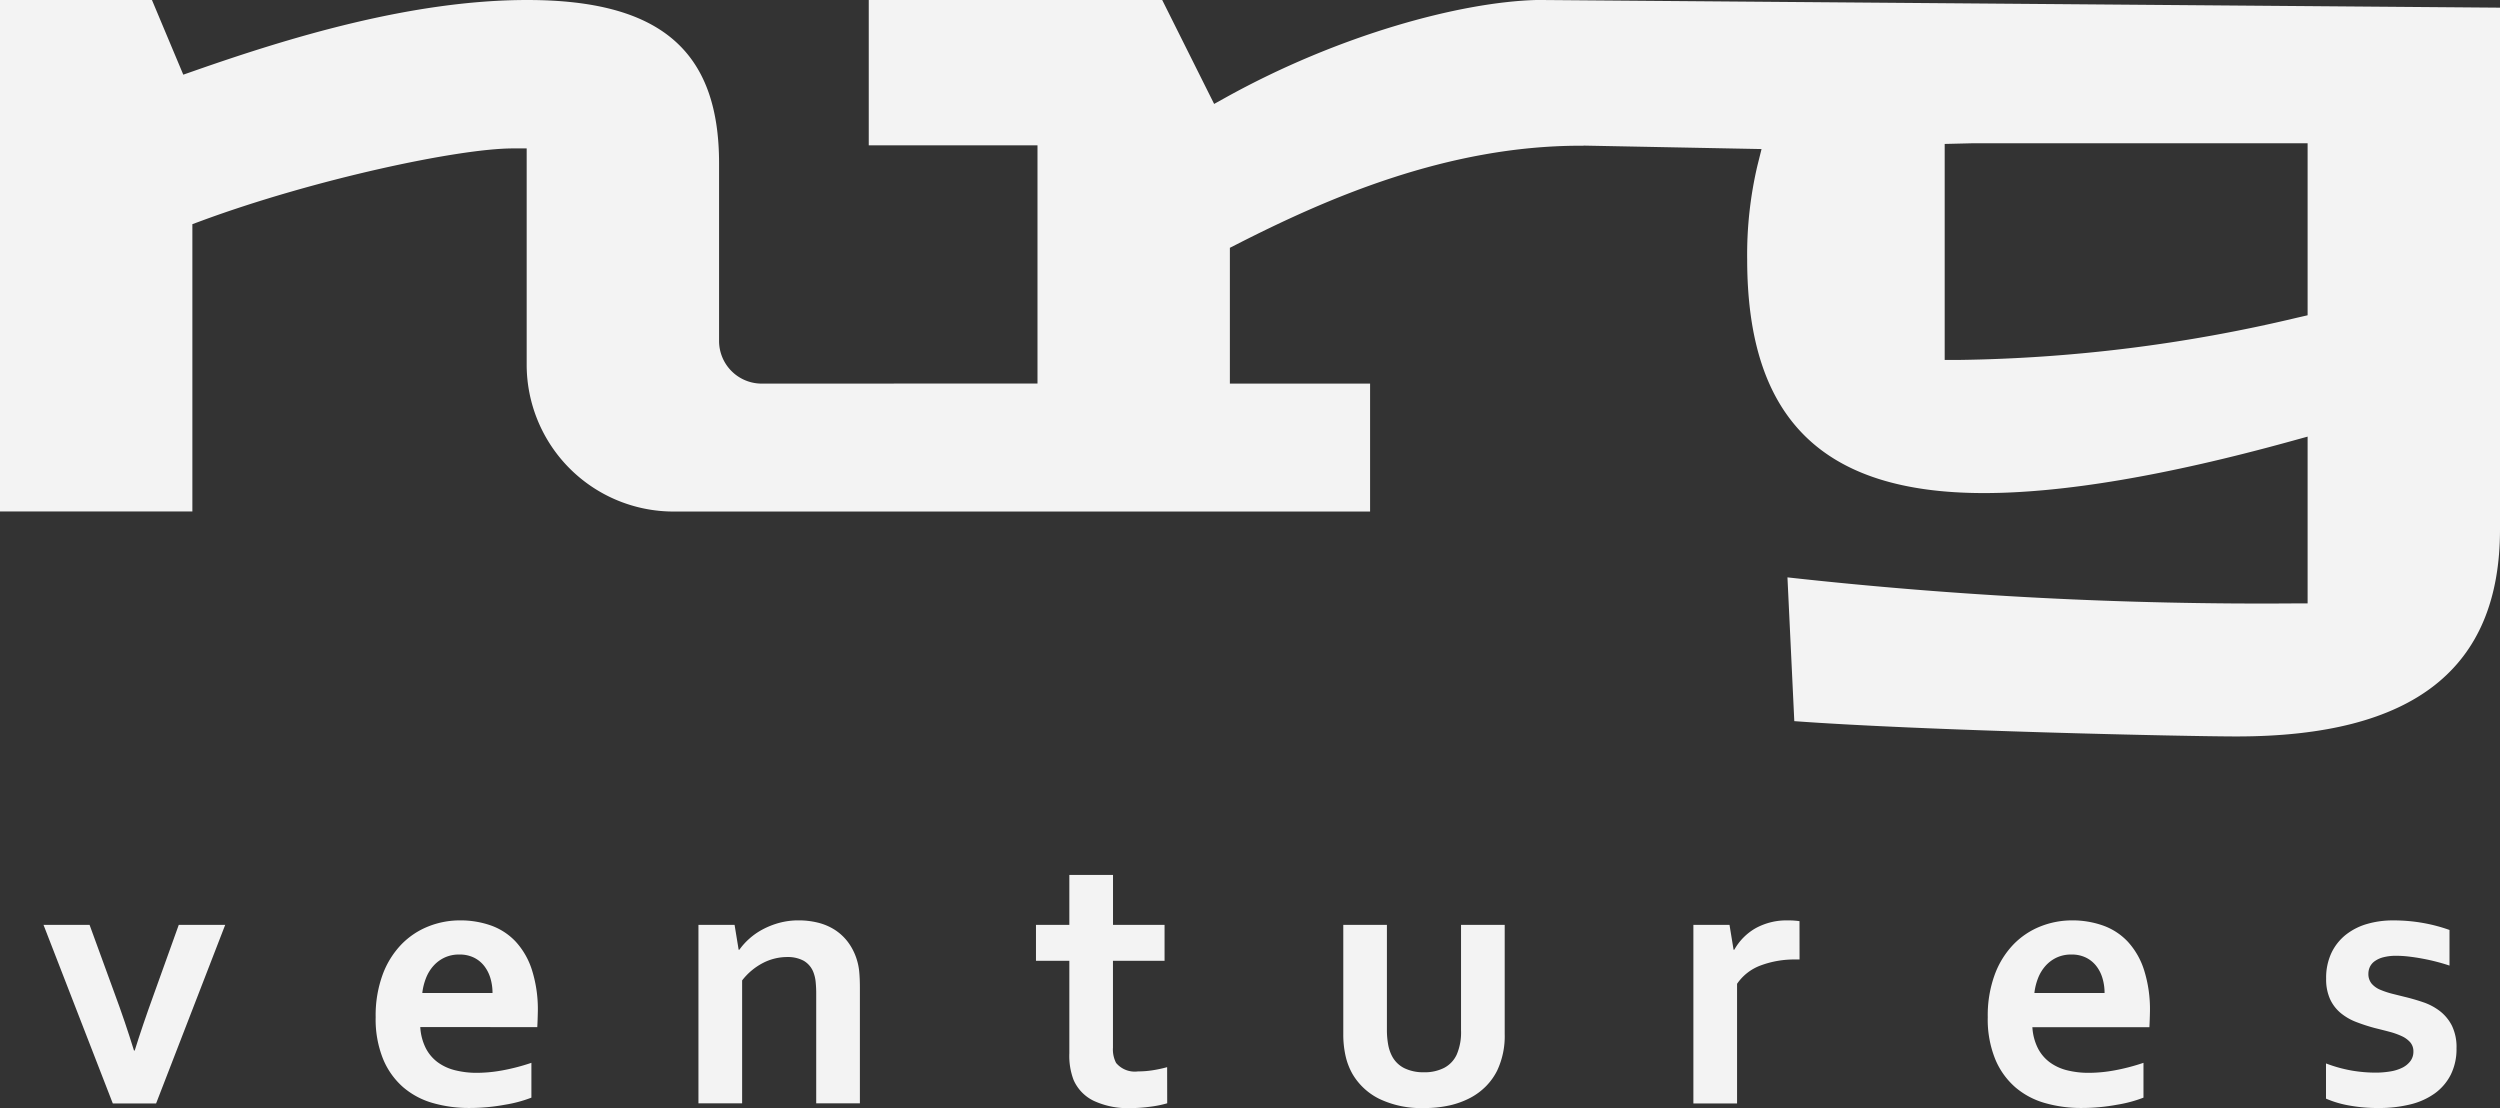 <svg id="Group_39232" data-name="Group 39232" xmlns="http://www.w3.org/2000/svg" width="189.524" height="84" viewBox="0 0 189.524 84">
  <rect x="0" y="0" width="189.524" height="84" fill="#333333" stroke="none"/>
  <path id="Path_53369" data-name="Path 53369" d="M346.556,478.943c13.437,0,19.968-5.137,19.968-15.7V423.694l-72.638-.581h-.415c-5.747.158-14.952,2.623-23.547,7.39l-.881.489-3.937-7.879H242.86v11.018h12.792v18.056l-20.909.008a3.235,3.235,0,0,1-3.231-3.231v-13.48c0-8.555-4.484-12.371-14.541-12.371-8.775,0-18.1,2.869-25.241,5.369l-.835.292-2.376-5.661H177v38.774h14.584v-21.78l.681-.251c8.509-3.143,19.488-5.491,23.62-5.491h1.042v16.4a11.14,11.14,0,0,0,11.127,11.128h52.812v-9.7H270.236V441.9l.569-.29c6.807-3.469,15.914-7.45,26.009-7.45l.213,0,.043-.009,13.472.262-.317,1.27a29.556,29.556,0,0,0-.772,7.09c0,12.089,5.7,17.72,17.952,17.72,5.994,0,13.8-1.318,23.214-3.916l1.32-.364v12.645H350.9a326.178,326.178,0,0,1-38.394-1.975l.519,10.9C322.891,478.507,342.7,478.943,346.556,478.943ZM351.13,447.2a116.971,116.971,0,0,1-25.661,3.2h-1.043V434.025l2.013-.049h25.5v13.038Z" transform="translate(-177 -423.113)" fill="#f3f3f3"/>
  <g id="Group_35952" data-name="Group 35952" transform="translate(3.298 66.326)">
    <path id="Path_53370" data-name="Path 53370" d="M203.41,691.691l-5.239,13.538h-3.283l-5.253-13.538h3.492l1.886,5.169q.81,2.18,1.481,4.359h.056q.587-1.886,1.453-4.274l1.886-5.253Z" transform="translate(-189.635 -687.904)" fill="#f3f3f3"/>
    <path id="Path_53371" data-name="Path 53371" d="M293.769,701.961a10.954,10.954,0,0,0,2.012-.2,15.564,15.564,0,0,0,2.123-.559v2.64a9.847,9.847,0,0,1-1.97.531,14.732,14.732,0,0,1-2.752.252,9.884,9.884,0,0,1-2.732-.37,5.938,5.938,0,0,1-2.256-1.194,5.749,5.749,0,0,1-1.53-2.138,8.031,8.031,0,0,1-.566-3.185,8.98,8.98,0,0,1,.531-3.227,6.568,6.568,0,0,1,1.425-2.291,5.871,5.871,0,0,1,2.047-1.362,6.451,6.451,0,0,1,2.382-.454,6.936,6.936,0,0,1,2.368.391,4.765,4.765,0,0,1,1.872,1.23,5.749,5.749,0,0,1,1.229,2.159,9.909,9.909,0,0,1,.44,3.122q-.014.7-.042,1.188H289.48a4.066,4.066,0,0,0,.419,1.6,3.078,3.078,0,0,0,.915,1.075,3.746,3.746,0,0,0,1.32.6A6.711,6.711,0,0,0,293.769,701.961Zm-1.327-8.969a2.591,2.591,0,0,0-1.118.23,2.621,2.621,0,0,0-.845.629,3.063,3.063,0,0,0-.566.929,4.46,4.46,0,0,0-.28,1.131h5.323a3.9,3.9,0,0,0-.161-1.131,2.788,2.788,0,0,0-.475-.929,2.245,2.245,0,0,0-.782-.629A2.452,2.452,0,0,0,292.442,692.992Z" transform="translate(-260.917 -686.956)" fill="#f3f3f3"/>
    <path id="Path_53372" data-name="Path 53372" d="M382.881,692.628h.056a4.981,4.981,0,0,1,.74-.824,5.093,5.093,0,0,1,1.02-.713,6.028,6.028,0,0,1,1.264-.5,5.593,5.593,0,0,1,1.474-.188,6.063,6.063,0,0,1,1.432.167,4.289,4.289,0,0,1,1.264.524,3.88,3.88,0,0,1,1.013.922,4.335,4.335,0,0,1,.691,1.348,4.481,4.481,0,0,1,.189.943q.048.51.049,1.18v8.788h-3.311v-8.271a8.869,8.869,0,0,0-.042-.936,2.733,2.733,0,0,0-.154-.685,1.712,1.712,0,0,0-.761-.922,2.541,2.541,0,0,0-1.237-.279,4.015,4.015,0,0,0-1.851.454,4.776,4.776,0,0,0-1.572,1.32v9.319h-3.311V690.742h2.739Z" transform="translate(-330.183 -686.956)" fill="#f3f3f3"/>
    <path id="Path_53373" data-name="Path 53373" d="M487.8,694.5a8.352,8.352,0,0,1-1.334.266,11.6,11.6,0,0,1-1.446.1,6.136,6.136,0,0,1-2.788-.552,3.164,3.164,0,0,1-1.53-1.586,5.148,5.148,0,0,1-.321-2.012V683.7h-2.529v-2.724h2.529v-3.787h3.311v3.787H487.6V683.7h-3.912v6.58a2.222,2.222,0,0,0,.237,1.16,1.848,1.848,0,0,0,1.663.643,7.155,7.155,0,0,0,1.138-.091,9.707,9.707,0,0,0,1.069-.231Z" transform="translate(-402.613 -677.186)" fill="#f3f3f3"/>
    <path id="Path_53374" data-name="Path 53374" d="M573.212,705.578a7.335,7.335,0,0,1-3.381-.692,4.835,4.835,0,0,1-2.026-1.865,4.991,4.991,0,0,1-.537-1.383,7.422,7.422,0,0,1-.175-1.677v-8.27H570.4v7.922a6.171,6.171,0,0,0,.1,1.18,3.021,3.021,0,0,0,.294.859,2.112,2.112,0,0,0,.95.915,3.3,3.3,0,0,0,1.467.3,3.24,3.24,0,0,0,1.529-.335,2.152,2.152,0,0,0,.958-1.02,4.254,4.254,0,0,0,.321-1.83v-7.991h3.311v8.27a6.115,6.115,0,0,1-.573,2.781,4.651,4.651,0,0,1-.831,1.167,4.875,4.875,0,0,1-1.2.894,6.378,6.378,0,0,1-1.565.573A8.636,8.636,0,0,1,573.212,705.578Z" transform="translate(-468.557 -687.904)" fill="#f3f3f3"/>
    <path id="Path_53375" data-name="Path 53375" d="M676.8,693.369h-.28a7.277,7.277,0,0,0-2.675.454,3.723,3.723,0,0,0-1.782,1.39v9.068h-3.311V690.742h2.738l.308,1.886h.056A4.293,4.293,0,0,1,673.464,691a4.842,4.842,0,0,1,2.465-.594,5.845,5.845,0,0,1,.867.056Z" transform="translate(-543.675 -686.956)" fill="#f3f3f3"/>
    <path id="Path_53376" data-name="Path 53376" d="M761.915,701.961a10.955,10.955,0,0,0,2.012-.2,15.524,15.524,0,0,0,2.123-.559v2.64a9.837,9.837,0,0,1-1.97.531,14.735,14.735,0,0,1-2.753.252,9.88,9.88,0,0,1-2.731-.37,5.938,5.938,0,0,1-2.256-1.194,5.733,5.733,0,0,1-1.53-2.138,8.03,8.03,0,0,1-.565-3.185,8.961,8.961,0,0,1,.531-3.227,6.563,6.563,0,0,1,1.424-2.291,5.869,5.869,0,0,1,2.047-1.362,6.453,6.453,0,0,1,2.382-.454A6.936,6.936,0,0,1,763,690.8a4.764,4.764,0,0,1,1.872,1.23,5.744,5.744,0,0,1,1.229,2.159,9.888,9.888,0,0,1,.44,3.122q-.014.7-.042,1.188h-8.871a4.055,4.055,0,0,0,.419,1.6,3.075,3.075,0,0,0,.915,1.075,3.747,3.747,0,0,0,1.32.6A6.713,6.713,0,0,0,761.915,701.961Zm-1.327-8.969a2.591,2.591,0,0,0-1.118.23,2.619,2.619,0,0,0-.845.629,3.077,3.077,0,0,0-.566.929,4.481,4.481,0,0,0-.279,1.131H763.1a3.879,3.879,0,0,0-.161-1.131,2.78,2.78,0,0,0-.475-.929,2.248,2.248,0,0,0-.782-.629A2.456,2.456,0,0,0,760.587,692.992Z" transform="translate(-606.852 -686.956)" fill="#f3f3f3"/>
    <path id="Path_53377" data-name="Path 53377" d="M859.1,700.354a1.044,1.044,0,0,0-.245-.712,1.939,1.939,0,0,0-.65-.468,5.6,5.6,0,0,0-.929-.328q-.524-.139-1.1-.28a14.028,14.028,0,0,1-1.4-.454,4.243,4.243,0,0,1-1.18-.678,3,3,0,0,1-.811-1.055,3.628,3.628,0,0,1-.3-1.557,4.428,4.428,0,0,1,.406-1.963,3.905,3.905,0,0,1,1.1-1.377,4.67,4.67,0,0,1,1.607-.81,6.912,6.912,0,0,1,1.935-.266,12.772,12.772,0,0,1,2.333.2,12.342,12.342,0,0,1,1.97.524v2.7q-.461-.154-.971-.287t-1.034-.231q-.524-.1-1.041-.161a8.09,8.09,0,0,0-.978-.063,3.792,3.792,0,0,0-.991.112,1.937,1.937,0,0,0-.657.3,1.134,1.134,0,0,0-.364.432,1.218,1.218,0,0,0-.112.511,1.14,1.14,0,0,0,.244.754,1.732,1.732,0,0,0,.678.475,6.264,6.264,0,0,0,.908.3l.922.23q.7.167,1.4.406a4.372,4.372,0,0,1,1.257.664,3.279,3.279,0,0,1,.915,1.1,3.692,3.692,0,0,1,.356,1.725,4.351,4.351,0,0,1-.433,2,3.946,3.946,0,0,1-1.209,1.419,5.307,5.307,0,0,1-1.858.838,9.727,9.727,0,0,1-2.382.273,12,12,0,0,1-2.312-.2,7.762,7.762,0,0,1-1.7-.51v-2.669a10.636,10.636,0,0,0,2.012.552,10.989,10.989,0,0,0,1.718.146,6.81,6.81,0,0,0,1.146-.091,3.188,3.188,0,0,0,.915-.286,1.706,1.706,0,0,0,.608-.5A1.176,1.176,0,0,0,859.1,700.354Z" transform="translate(-679.439 -686.956)" fill="#f3f3f3"/>
  </g>
</svg>
